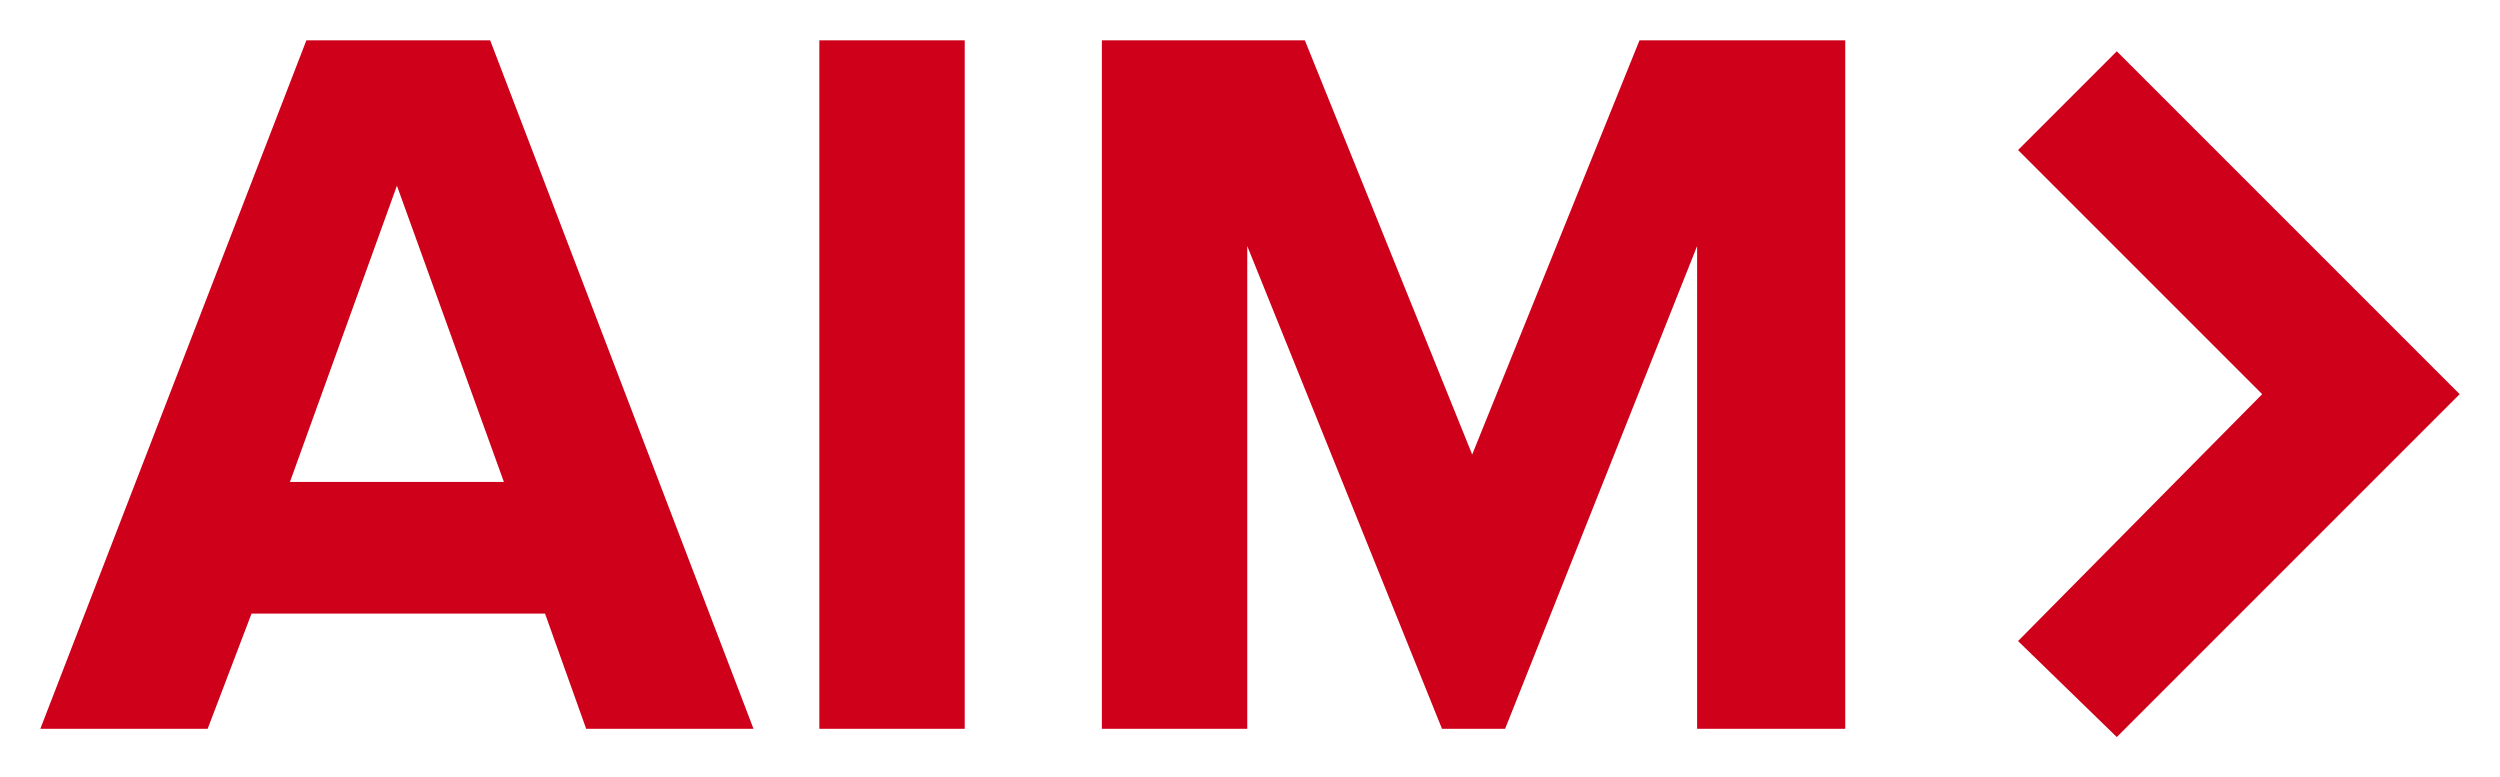 <?xml version="1.0" encoding="UTF-8" standalone="no"?>
<!-- Created with Inkscape (http://www.inkscape.org/) -->

<svg
   xmlns:dc="http://purl.org/dc/elements/1.1/"
   xmlns:cc="http://creativecommons.org/ns#"
   xmlns:rdf="http://www.w3.org/1999/02/22-rdf-syntax-ns#"
   xmlns:svg="http://www.w3.org/2000/svg"
   xmlns="http://www.w3.org/2000/svg"
   xmlns:sodipodi="http://sodipodi.sourceforge.net/DTD/sodipodi-0.dtd"
   xmlns:inkscape="http://www.inkscape.org/namespaces/inkscape"
   version="1.1"
   id="svg2"
   width="310"
   height="96.395"
   viewBox="0 0 310 96.395"
   sodipodi:docname="a1m.svg"
   inkscape:version="0.92.1 r15371"
   inkscape:export-filename="/home/marek/webmedea/microsite/webmedea-services.cz/nette/www/references/logo/a1m.png"
   inkscape:export-xdpi="96"
   inkscape:export-ydpi="96">
  <defs
     id="defs6" />
  <sodipodi:namedview
     pagecolor="#ffffff"
     bordercolor="#666666"
     borderopacity="1"
     objecttolerance="10"
     gridtolerance="10"
     guidetolerance="10"
     inkscape:pageopacity="0"
     inkscape:pageshadow="2"
     inkscape:window-width="1920"
     inkscape:window-height="1018"
     id="namedview4"
     showgrid="false"
     inkscape:zoom="1.734375"
     inkscape:cx="227.81824"
     inkscape:cy="93.18659"
     inkscape:window-x="0"
     inkscape:window-y="33"
     inkscape:window-maximized="1"
     inkscape:current-layer="svg2"
     inkscape:snap-global="false"
     fit-margin-top="5"
     fit-margin-left="5"
     fit-margin-right="5"
     fit-margin-bottom="5" />
  <path
     d="M 49.218,23.027 35.952,59.762 H 62.483 Z M 72.687,90.374 67.585,76.088 H 31.19 L 25.748,90.374 H 5 L 37.993,5 H 60.782 L 93.435,90.374 Z M 101.599,5 h 18.027 v 85.374 h -18.027 z M 210.442,90.374 V 30.51 L 186.633,90.374 h -7.823 L 154.66,30.51 V 90.374 h -18.027 V 5 h 25.17 L 182.551,56.361 203.299,5 h 25.51 V 90.374 Z M 262.483,91.395 305,48.878 262.483,6.361 l -12.245,12.245 30.272,30.272 -30.272,30.612 z"
     id="path4624"
     inkscape:connector-curvature="0"
     style="fill:#cf0019;fill-opacity:1;stroke-width:1" />
</svg>
